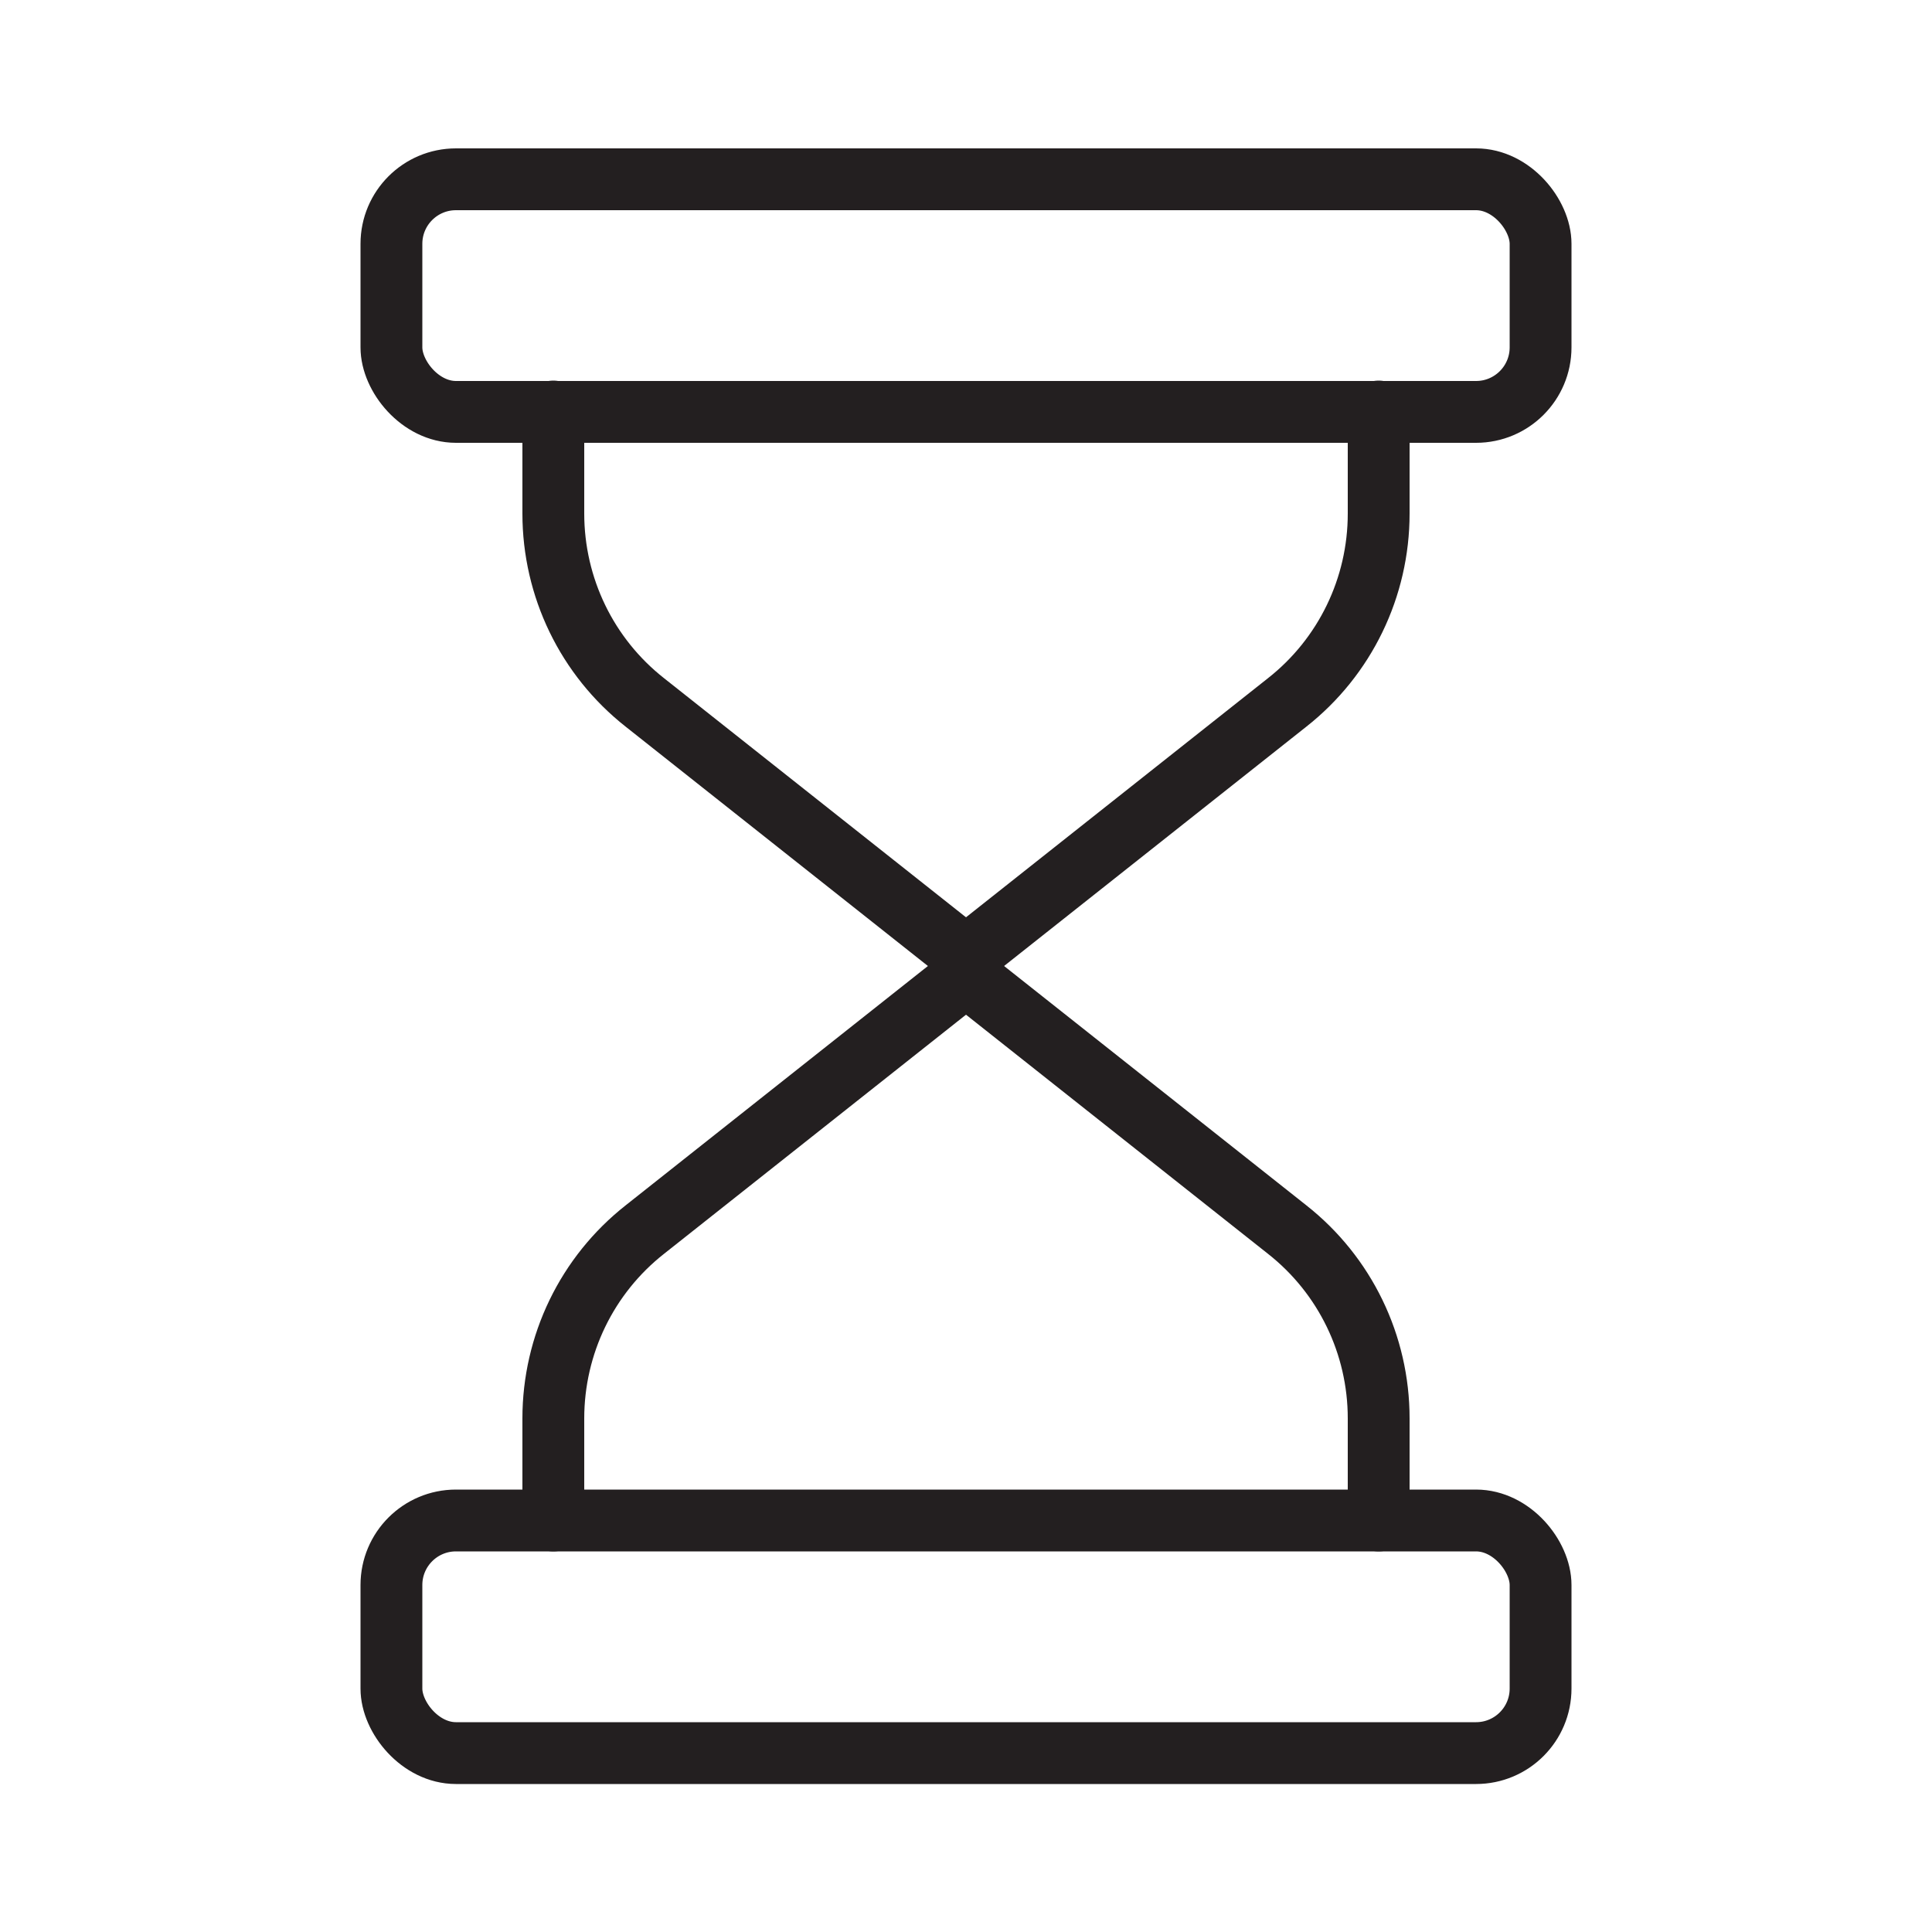 <svg viewBox="0 0 500 500" version="1.1" xmlns="http://www.w3.org/2000/svg" data-name="Layer 1" id="Layer_1">
  <defs>
    <style>
      .cls-1 {
        fill: none;
        stroke: #231f20;
        stroke-linecap: round;
        stroke-linejoin: round;
        stroke-width: 16px;
      }
    </style>
  </defs>
  <g>
    <g>
      <path d="M143.2,106.5v26.4c0,19.1,8.7,37.1,23.7,48.9l83.1,65.8" class="cls-1"></path>
      <path d="M356.8,106.5v26.4c0,19.1-8.7,37.1-23.7,48.9l-83.1,65.8" class="cls-1"></path>
    </g>
    <rect ry="16.7" rx="16.7" height="60.2" width="297.4" y="46.4" x="101.3" class="cls-1"></rect>
  </g>
  <g>
    <g>
      <path d="M143.2,393.5v-26.4c0-19.1,8.7-37.1,23.7-48.9l83.1-65.8" class="cls-1"></path>
      <path d="M356.8,393.5v-26.4c0-19.1-8.7-37.1-23.7-48.9l-83.1-65.8" class="cls-1"></path>
    </g>
    <rect ry="16.7" rx="16.7" height="60.2" width="297.4" y="393.5" x="101.3" class="cls-1"></rect>
  </g>
</svg>